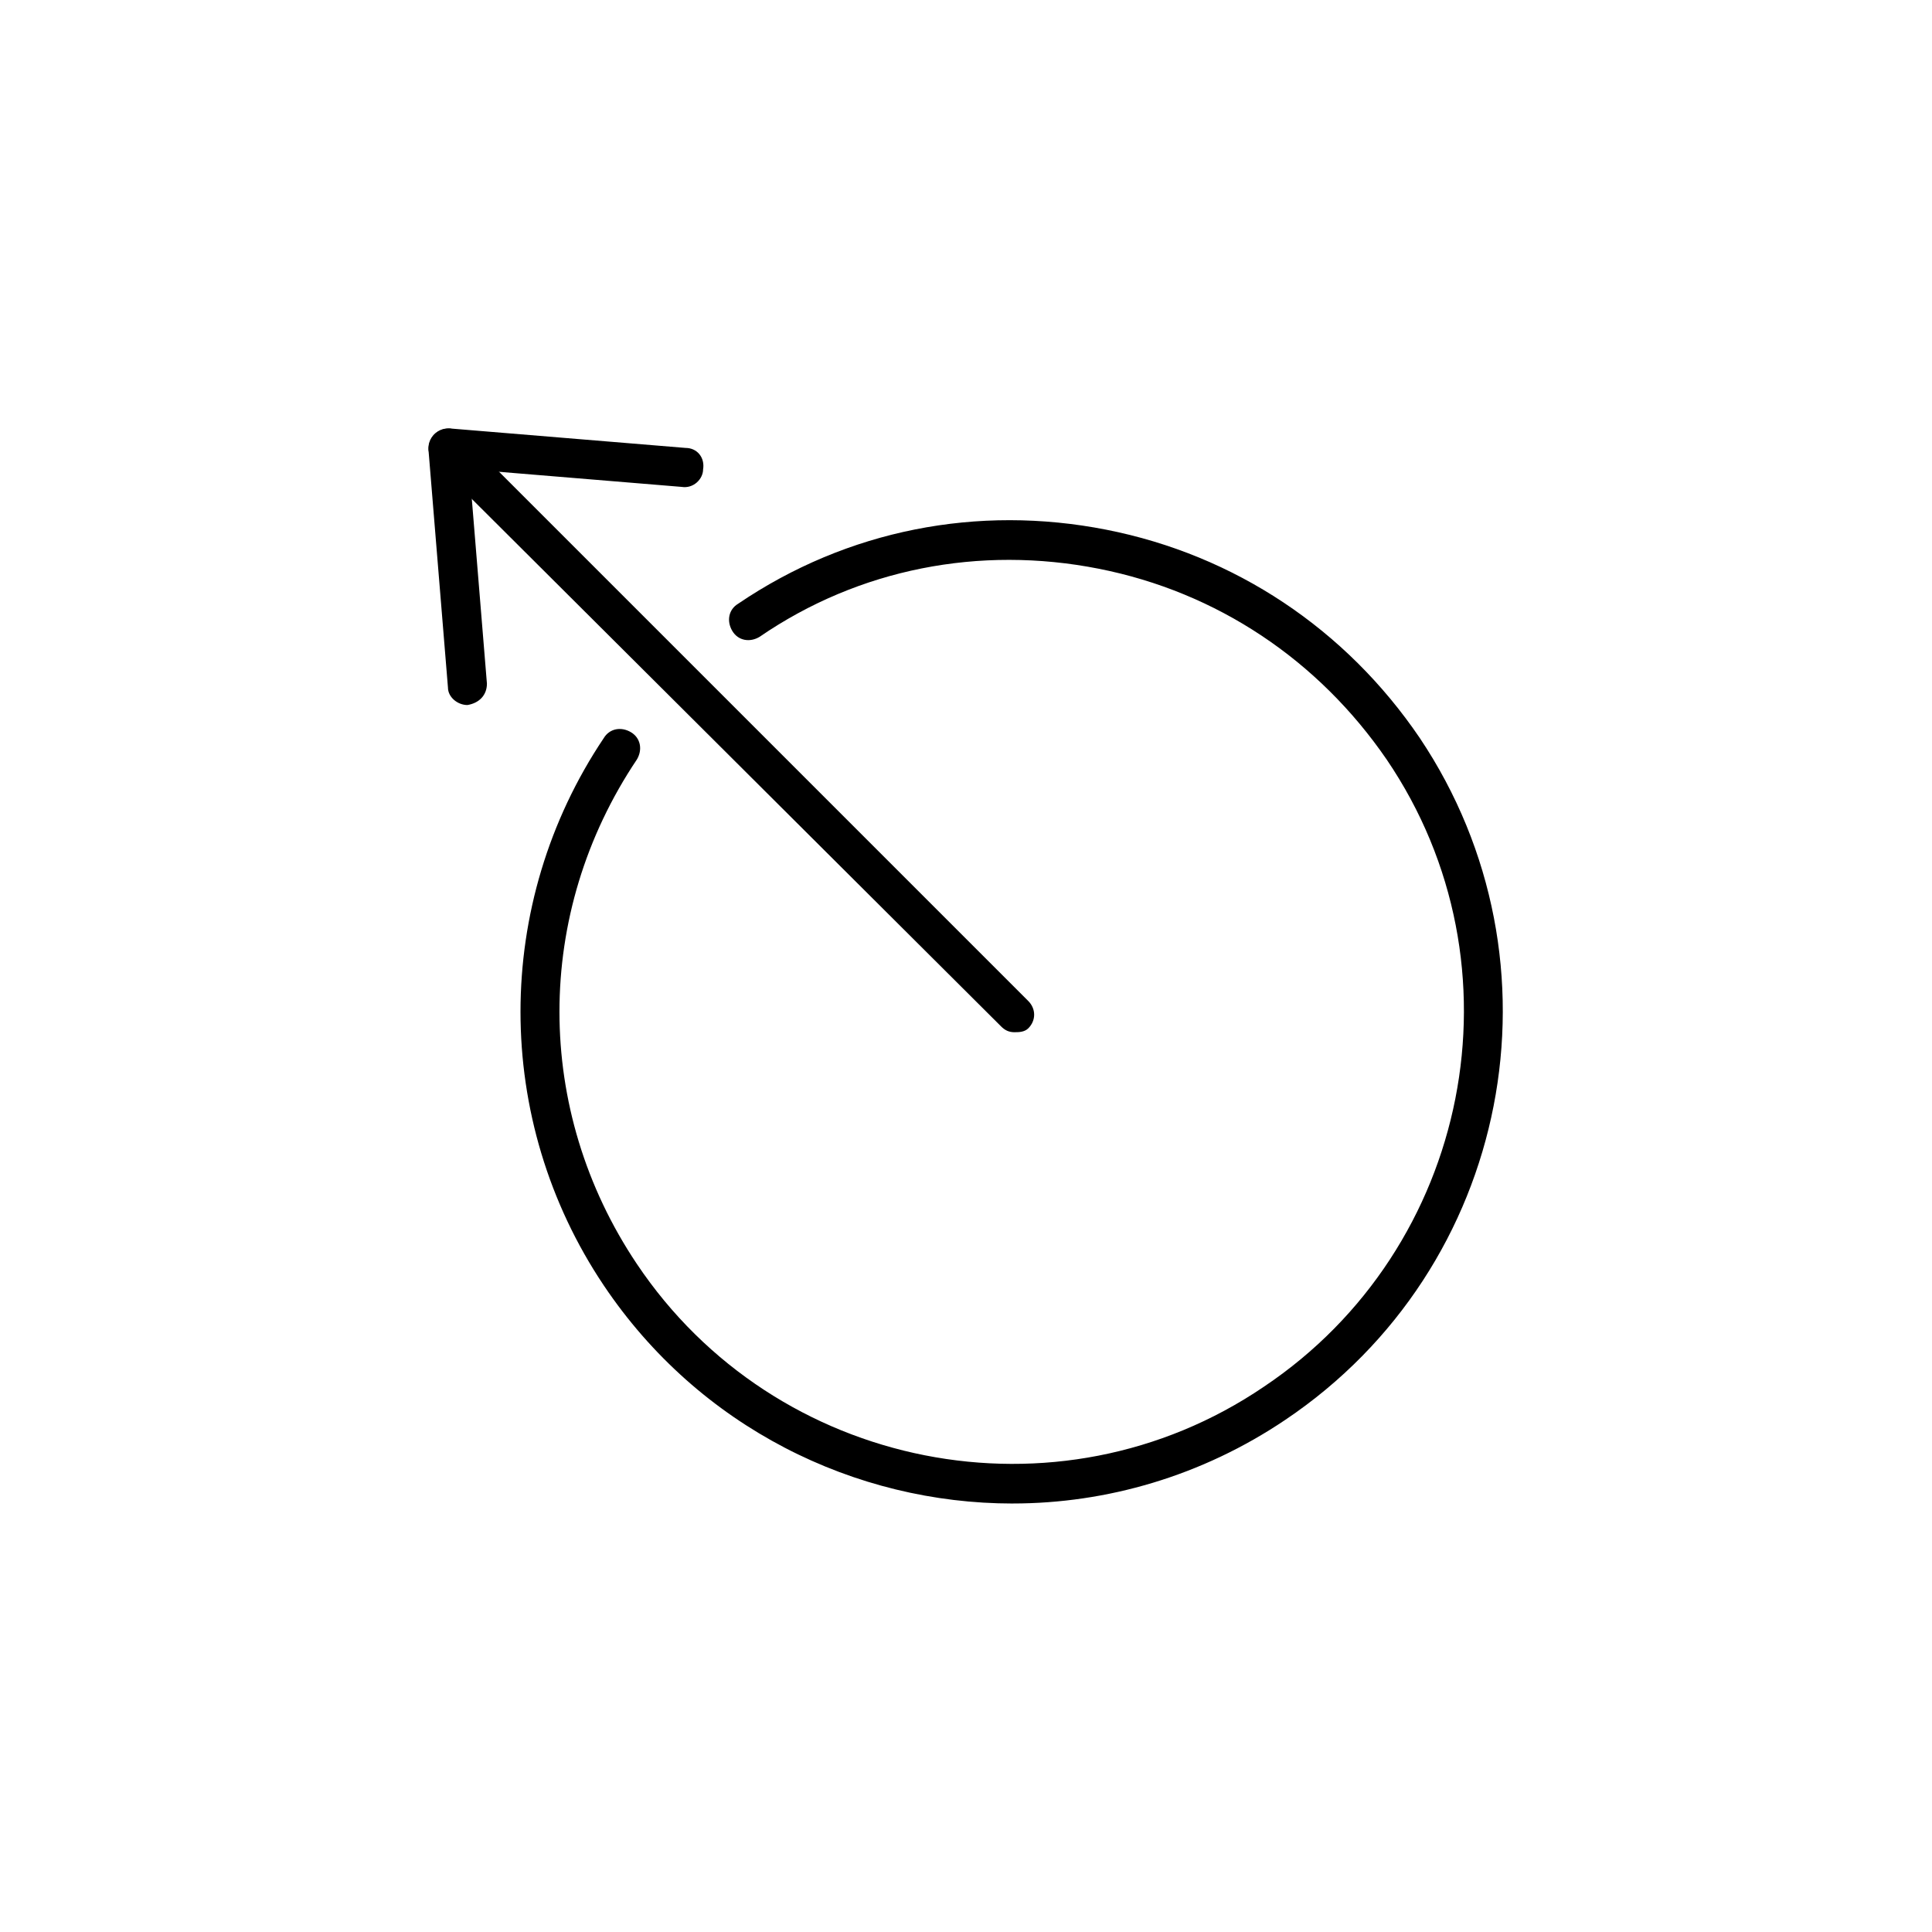 <!-- Generated by IcoMoon.io -->
<svg version="1.1" xmlns="http://www.w3.org/2000/svg" width="64" height="64" viewBox="0 0 64 64">
<title>icon-up-left-arrow</title>
<path d="M33.548 49.806c-5.226 0-10.387-2.516-13.548-7.226-3.677-5.484-3.677-12.645 0-18.129 0.194-0.323 0.581-0.387 0.903-0.194s0.387 0.581 0.194 0.903c-3.419 5.097-3.419 11.613 0 16.71 4.581 6.839 13.935 8.71 20.774 4.065 6.839-4.581 8.71-13.935 4.065-20.774-2.258-3.29-5.613-5.548-9.548-6.323s-7.936 0-11.226 2.258c-0.323 0.194-0.71 0.129-0.903-0.194s-0.129-0.71 0.194-0.903c3.613-2.452 7.936-3.29 12.194-2.452s7.935 3.29 10.387 6.903c4.968 7.419 3.032 17.548-4.452 22.581-2.774 1.871-5.935 2.774-9.032 2.774z"></path>
<path d="M15.484 23.355c-0.323 0-0.645-0.258-0.645-0.581l-0.645-7.871c0-0.194 0.065-0.387 0.194-0.516s0.323-0.194 0.516-0.194l7.806 0.645c0.387 0 0.645 0.323 0.581 0.71 0 0.323-0.323 0.645-0.71 0.581l-7.032-0.581 0.581 7.097c0 0.387-0.258 0.645-0.645 0.71 0.065 0 0 0 0 0z"></path>
<path d="M33.613 34.194c-0.194 0-0.323-0.065-0.452-0.194l-18.774-18.71c-0.258-0.258-0.258-0.645 0-0.903s0.645-0.258 0.903 0l18.774 18.774c0.258 0.258 0.258 0.645 0 0.903-0.129 0.129-0.323 0.129-0.452 0.129z"></path>
</svg>

